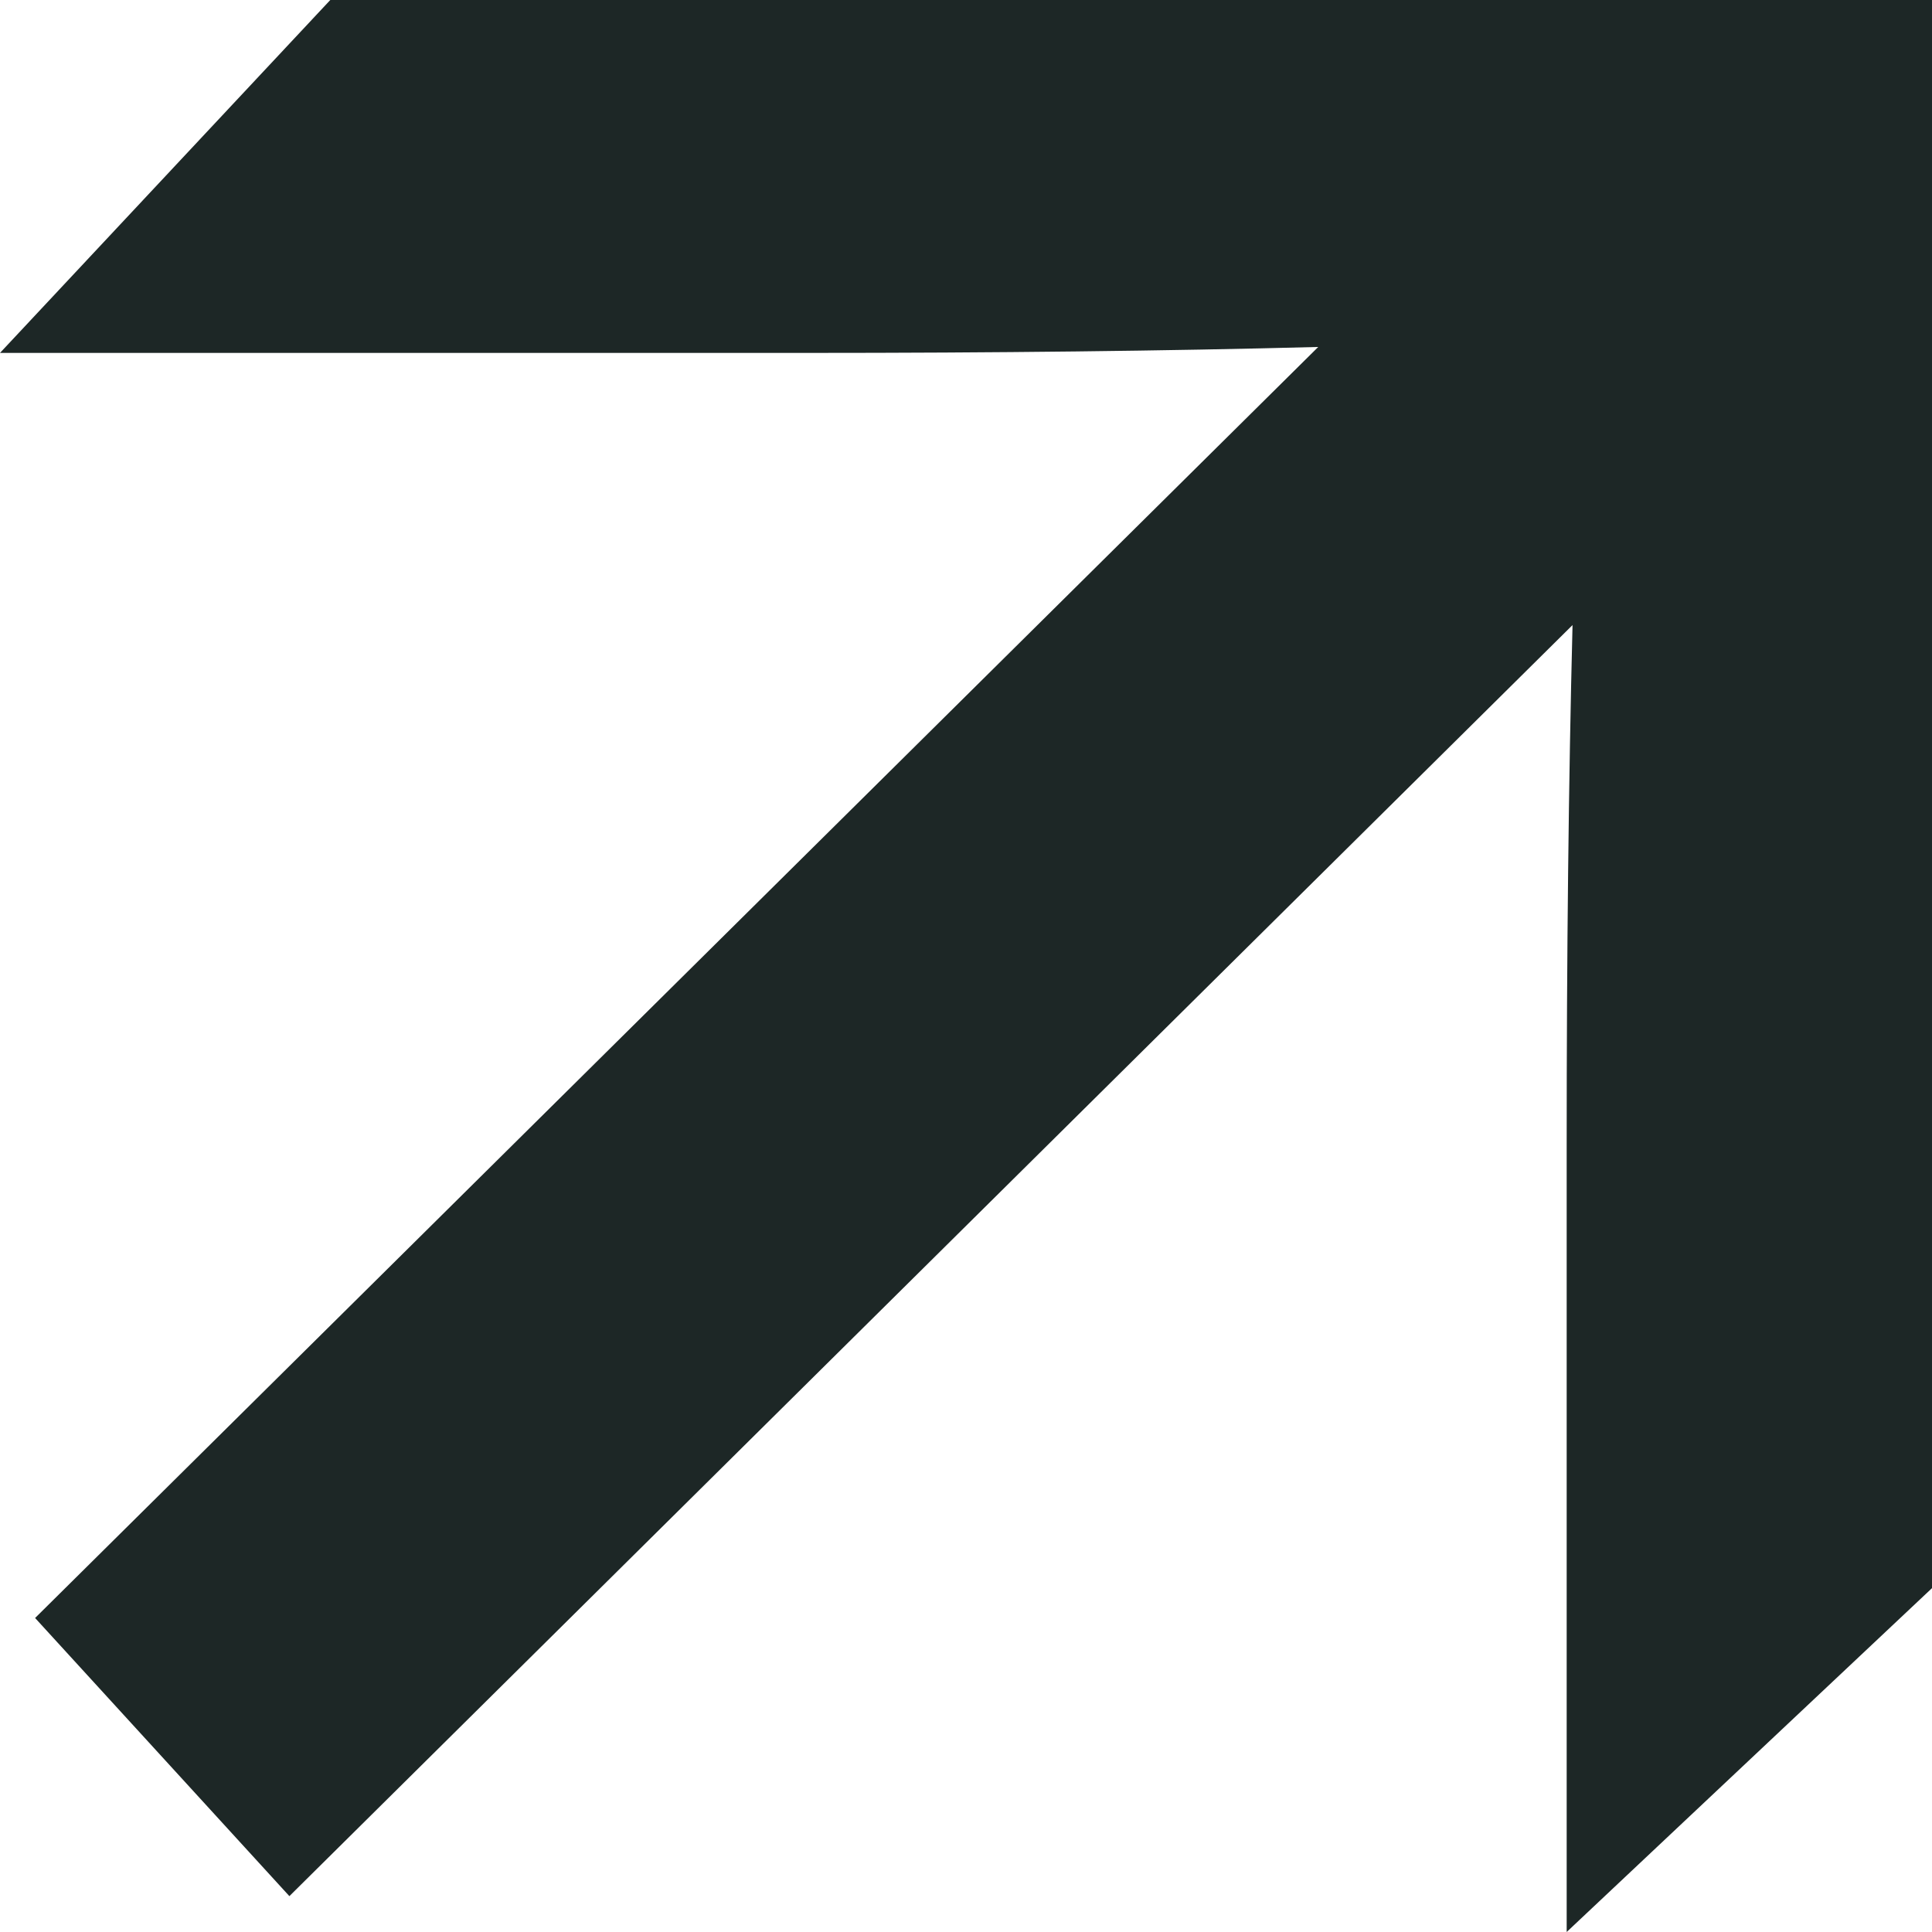<svg width="121" height="121" viewBox="0 0 121 121" fill="none" xmlns="http://www.w3.org/2000/svg">
<path fill-rule="evenodd" clip-rule="evenodd" d="M0 22.103L20.686 0L121 0L121 99.464L98.12 121V71.743C98.12 59.753 98.239 48.891 98.487 39.147L18.124 118.754L2.198 101.334L82.56 21.73C73.041 21.981 62.361 22.103 50.524 22.103L0 22.103Z" fill="#1D2726"/>
</svg>
